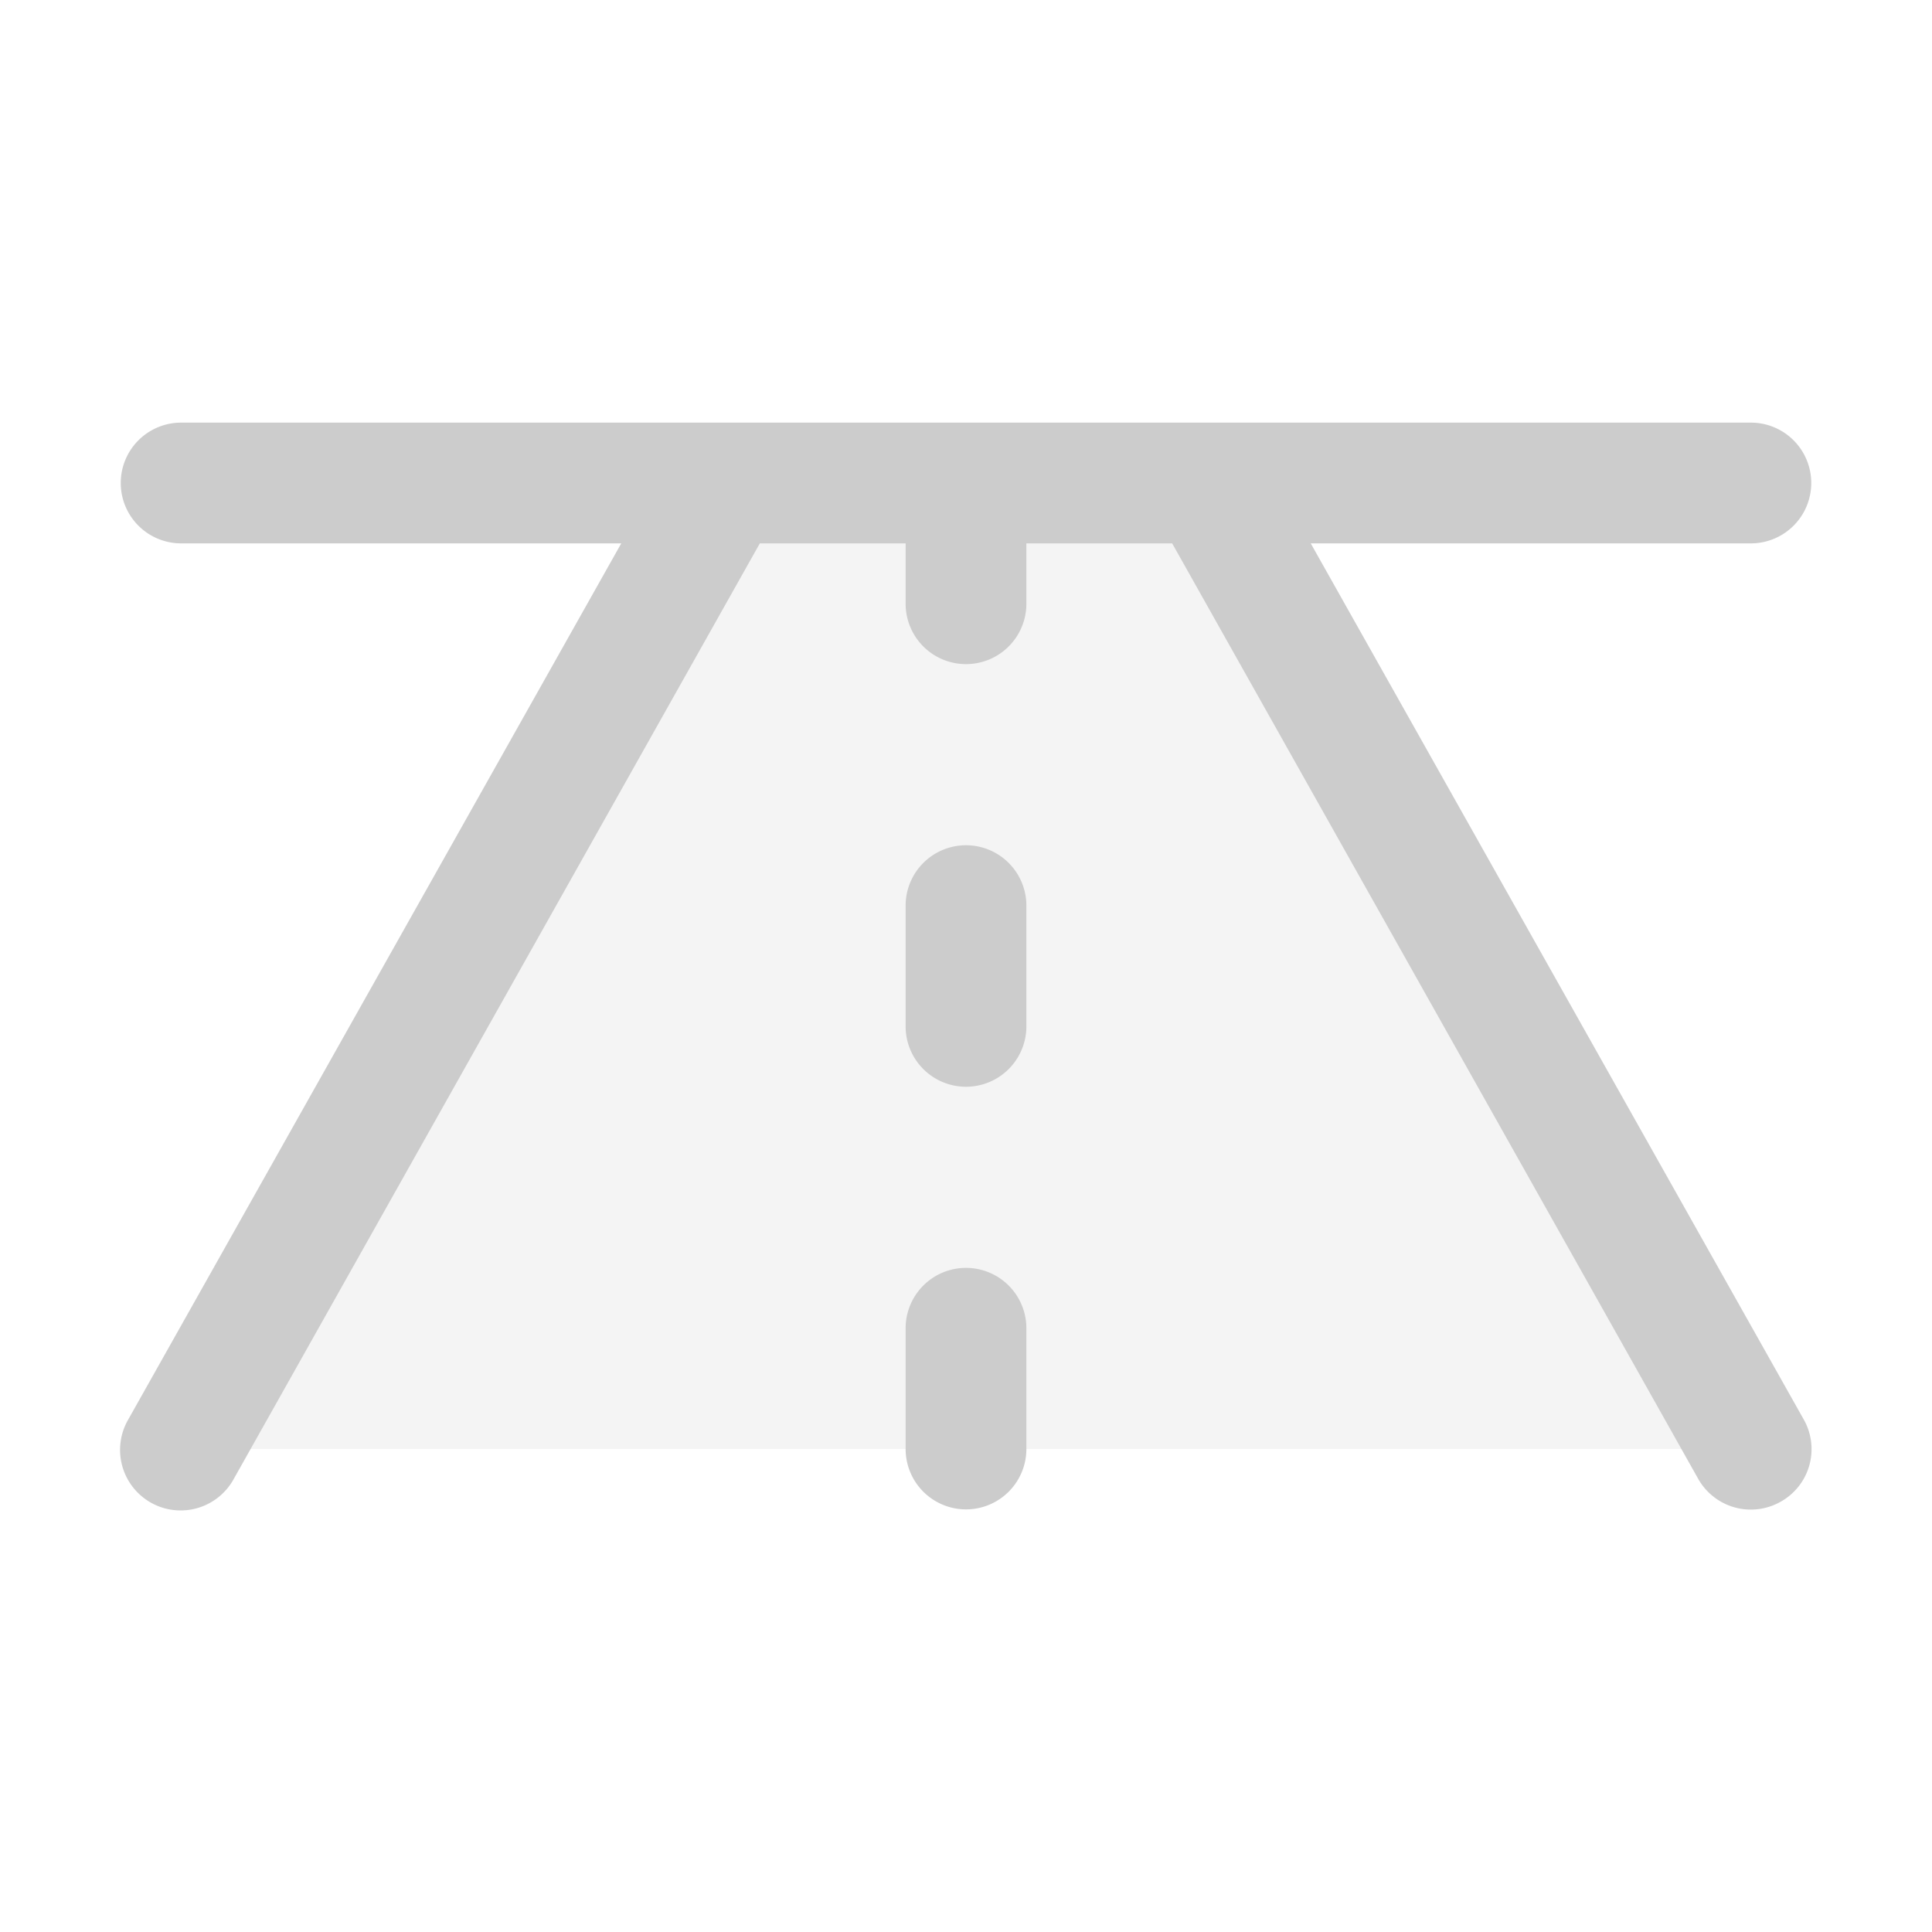 <svg xmlns="http://www.w3.org/2000/svg" width="32" height="32" fill="none"><path fill="#CCC" d="M29 24H3l9-16h8l9 16z" opacity=".2"/><path fill="#CCC" d="M29.49 24.875a1.001 1.001 0 0 1-1.365-.385L19.415 9H17v1a1 1 0 1 1-2 0V9h-2.415l-8.71 15.49a1.003 1.003 0 1 1-1.75-.98L10.29 9H3a1 1 0 0 1 0-2h26a1 1 0 1 1 0 2h-7.29l8.165 14.51a.997.997 0 0 1-.385 1.365zM16 14a1 1 0 0 0-1 1v2a1 1 0 0 0 2 0v-2a1 1 0 0 0-1-1zm0 7a1 1 0 0 0-1 1v2a1 1 0 0 0 2 0v-2a1 1 0 0 0-1-1z"/></svg>